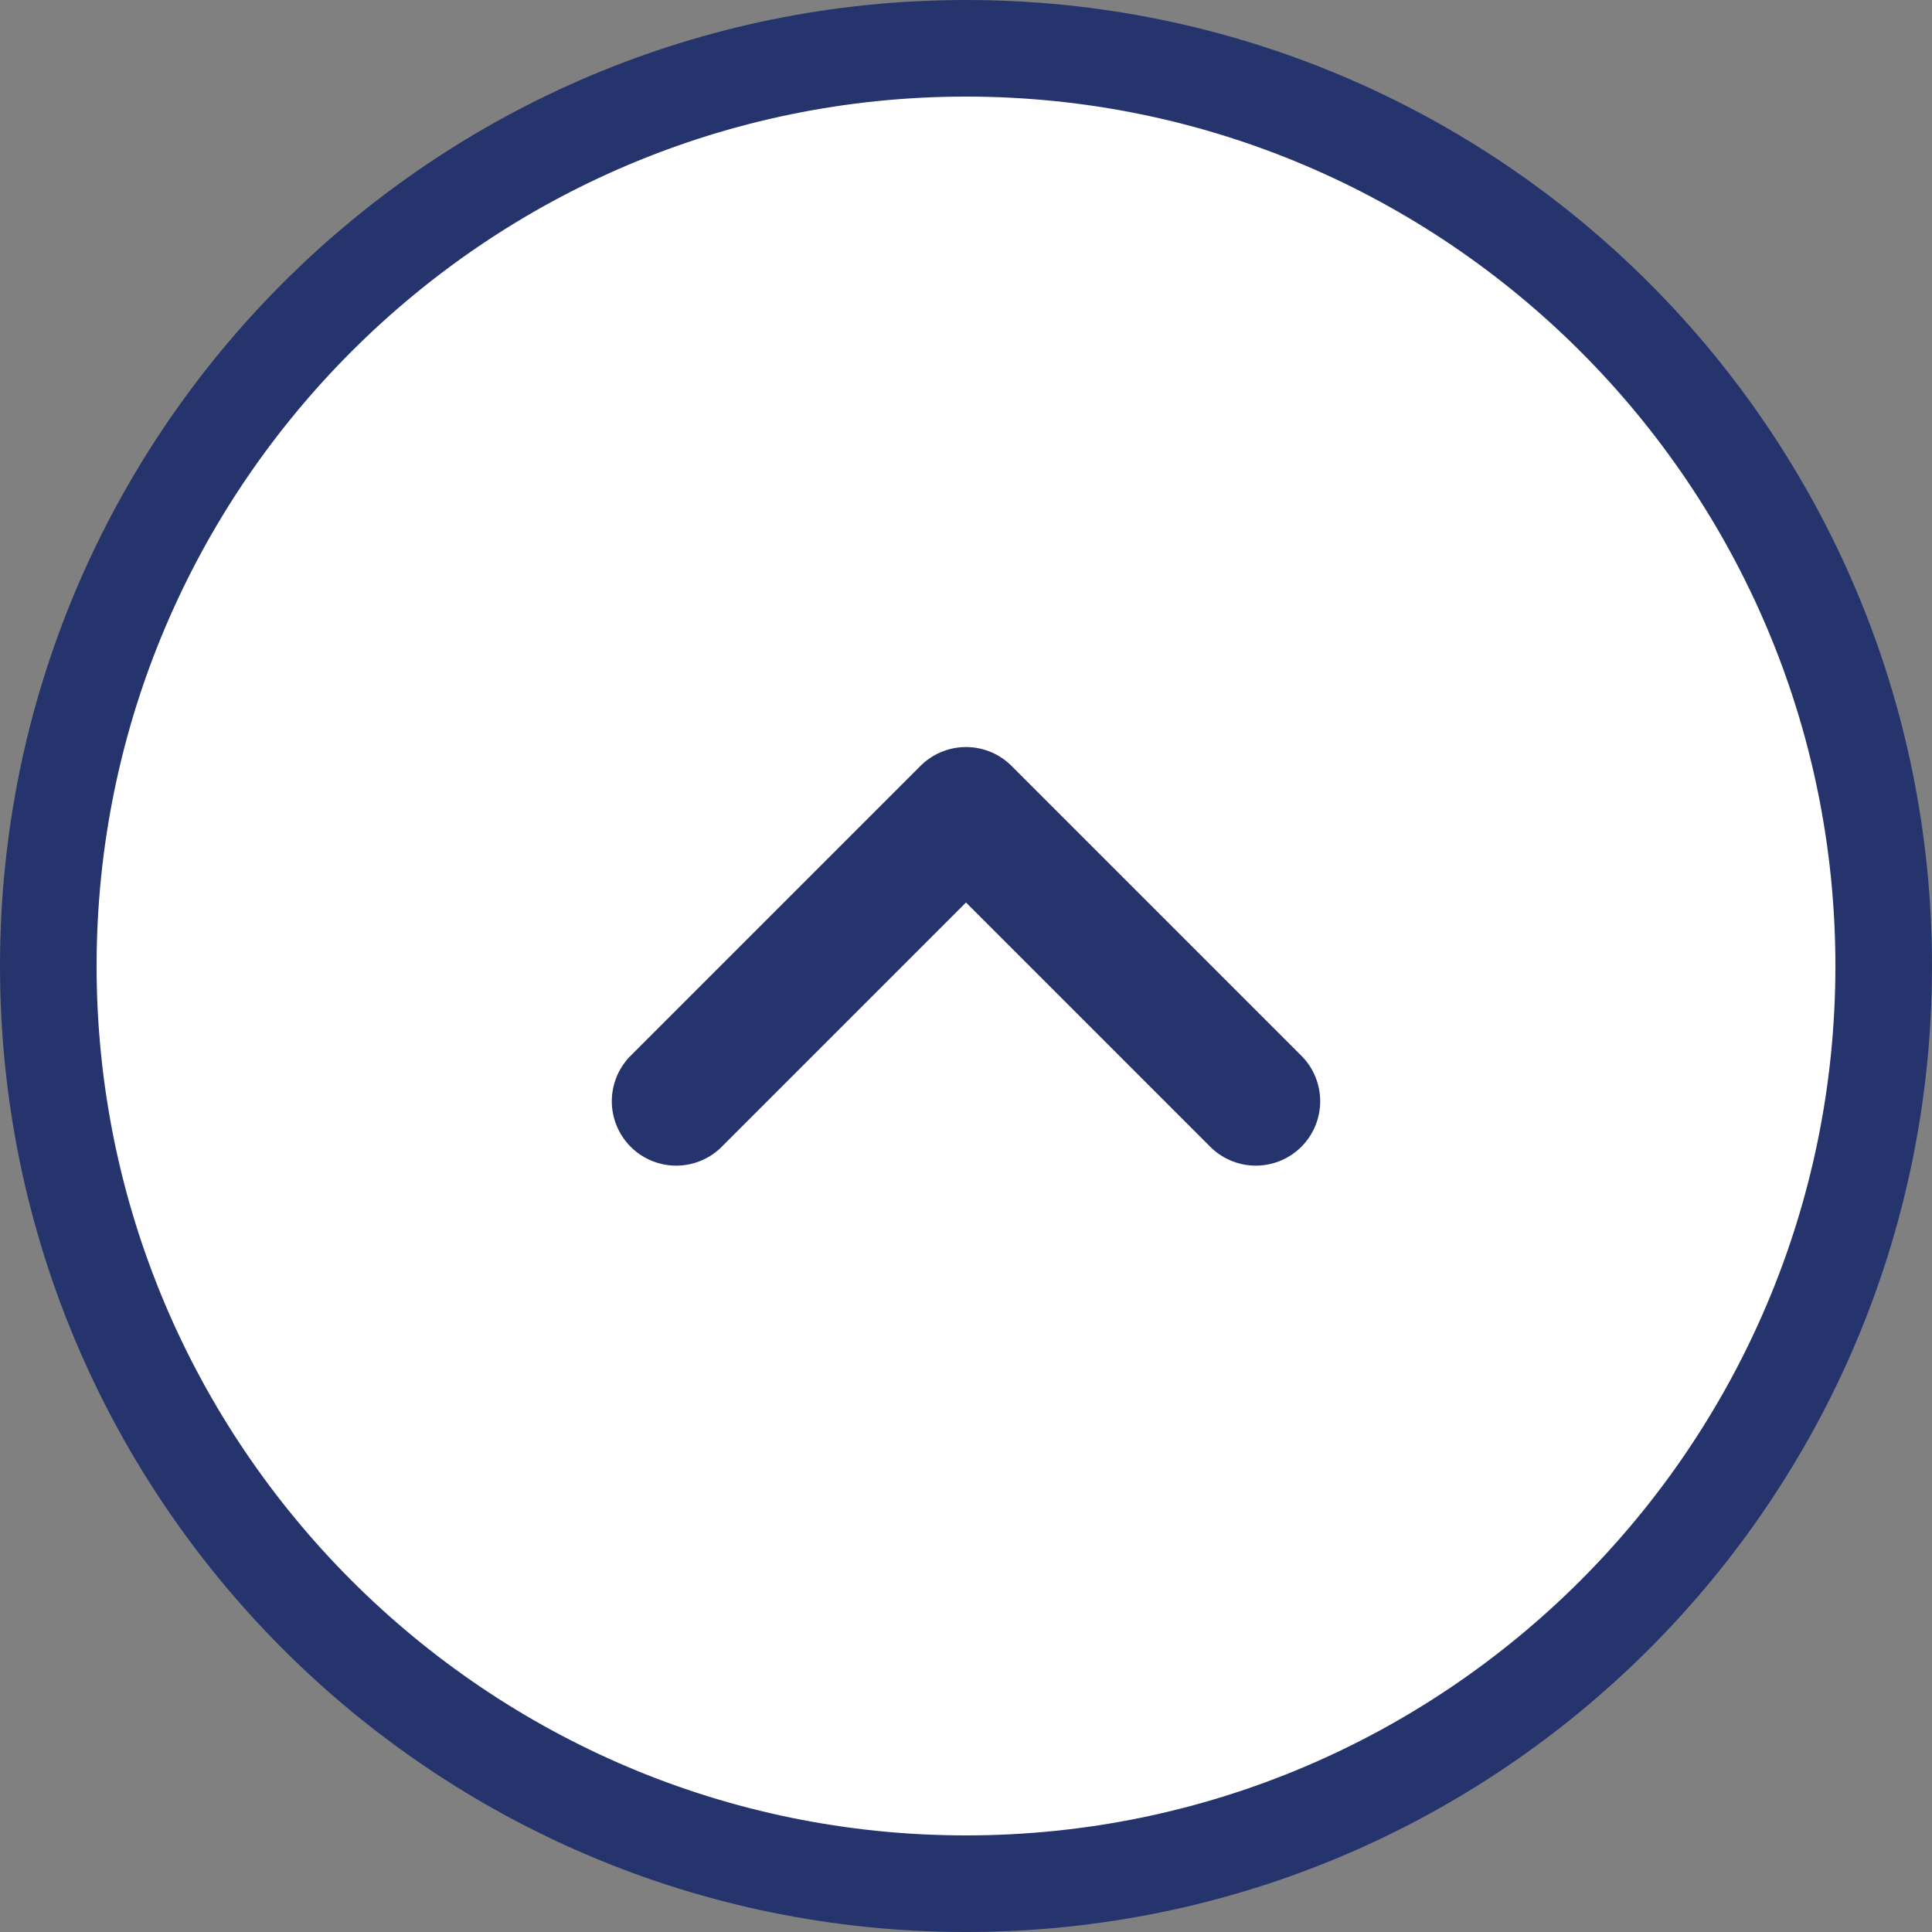 <?xml version="1.0" encoding="UTF-8"?>
<svg id="_レイヤー_2" data-name="レイヤー 2" xmlns="http://www.w3.org/2000/svg" width="60" height="60" viewBox="0 0 60 60">
  <rect x="0" y="0" width="60" height="60" fill="#808080" stroke="none"/>
  <defs>
    <style>
      .cls-1 {
        fill: #fff;
      }

      .cls-2 {
        fill: none;
        stroke: #26346e;
        stroke-linecap: round;
        stroke-linejoin: round;
        stroke-width: 4px;
      }

      .cls-3 {
        fill: #26346e;
      }
    </style>
  </defs>
  <g id="seo背景">
    <g>
      <g>
        <circle class="cls-1" cx="30" cy="30" r="28.5"/>
        <path class="cls-3" d="M30,3c14.89,0,27,12.11,27,27s-12.11,27-27,27S3,44.89,3,30,15.11,3,30,3m0-3C13.43,0,0,13.43,0,30s13.43,30,30,30,30-13.43,30-30S46.57,0,30,0h0Z"/>
      </g>
      <polyline class="cls-2" points="39 34.2 30 25.2 21 34.2"/>
    </g>
  </g>
</svg>